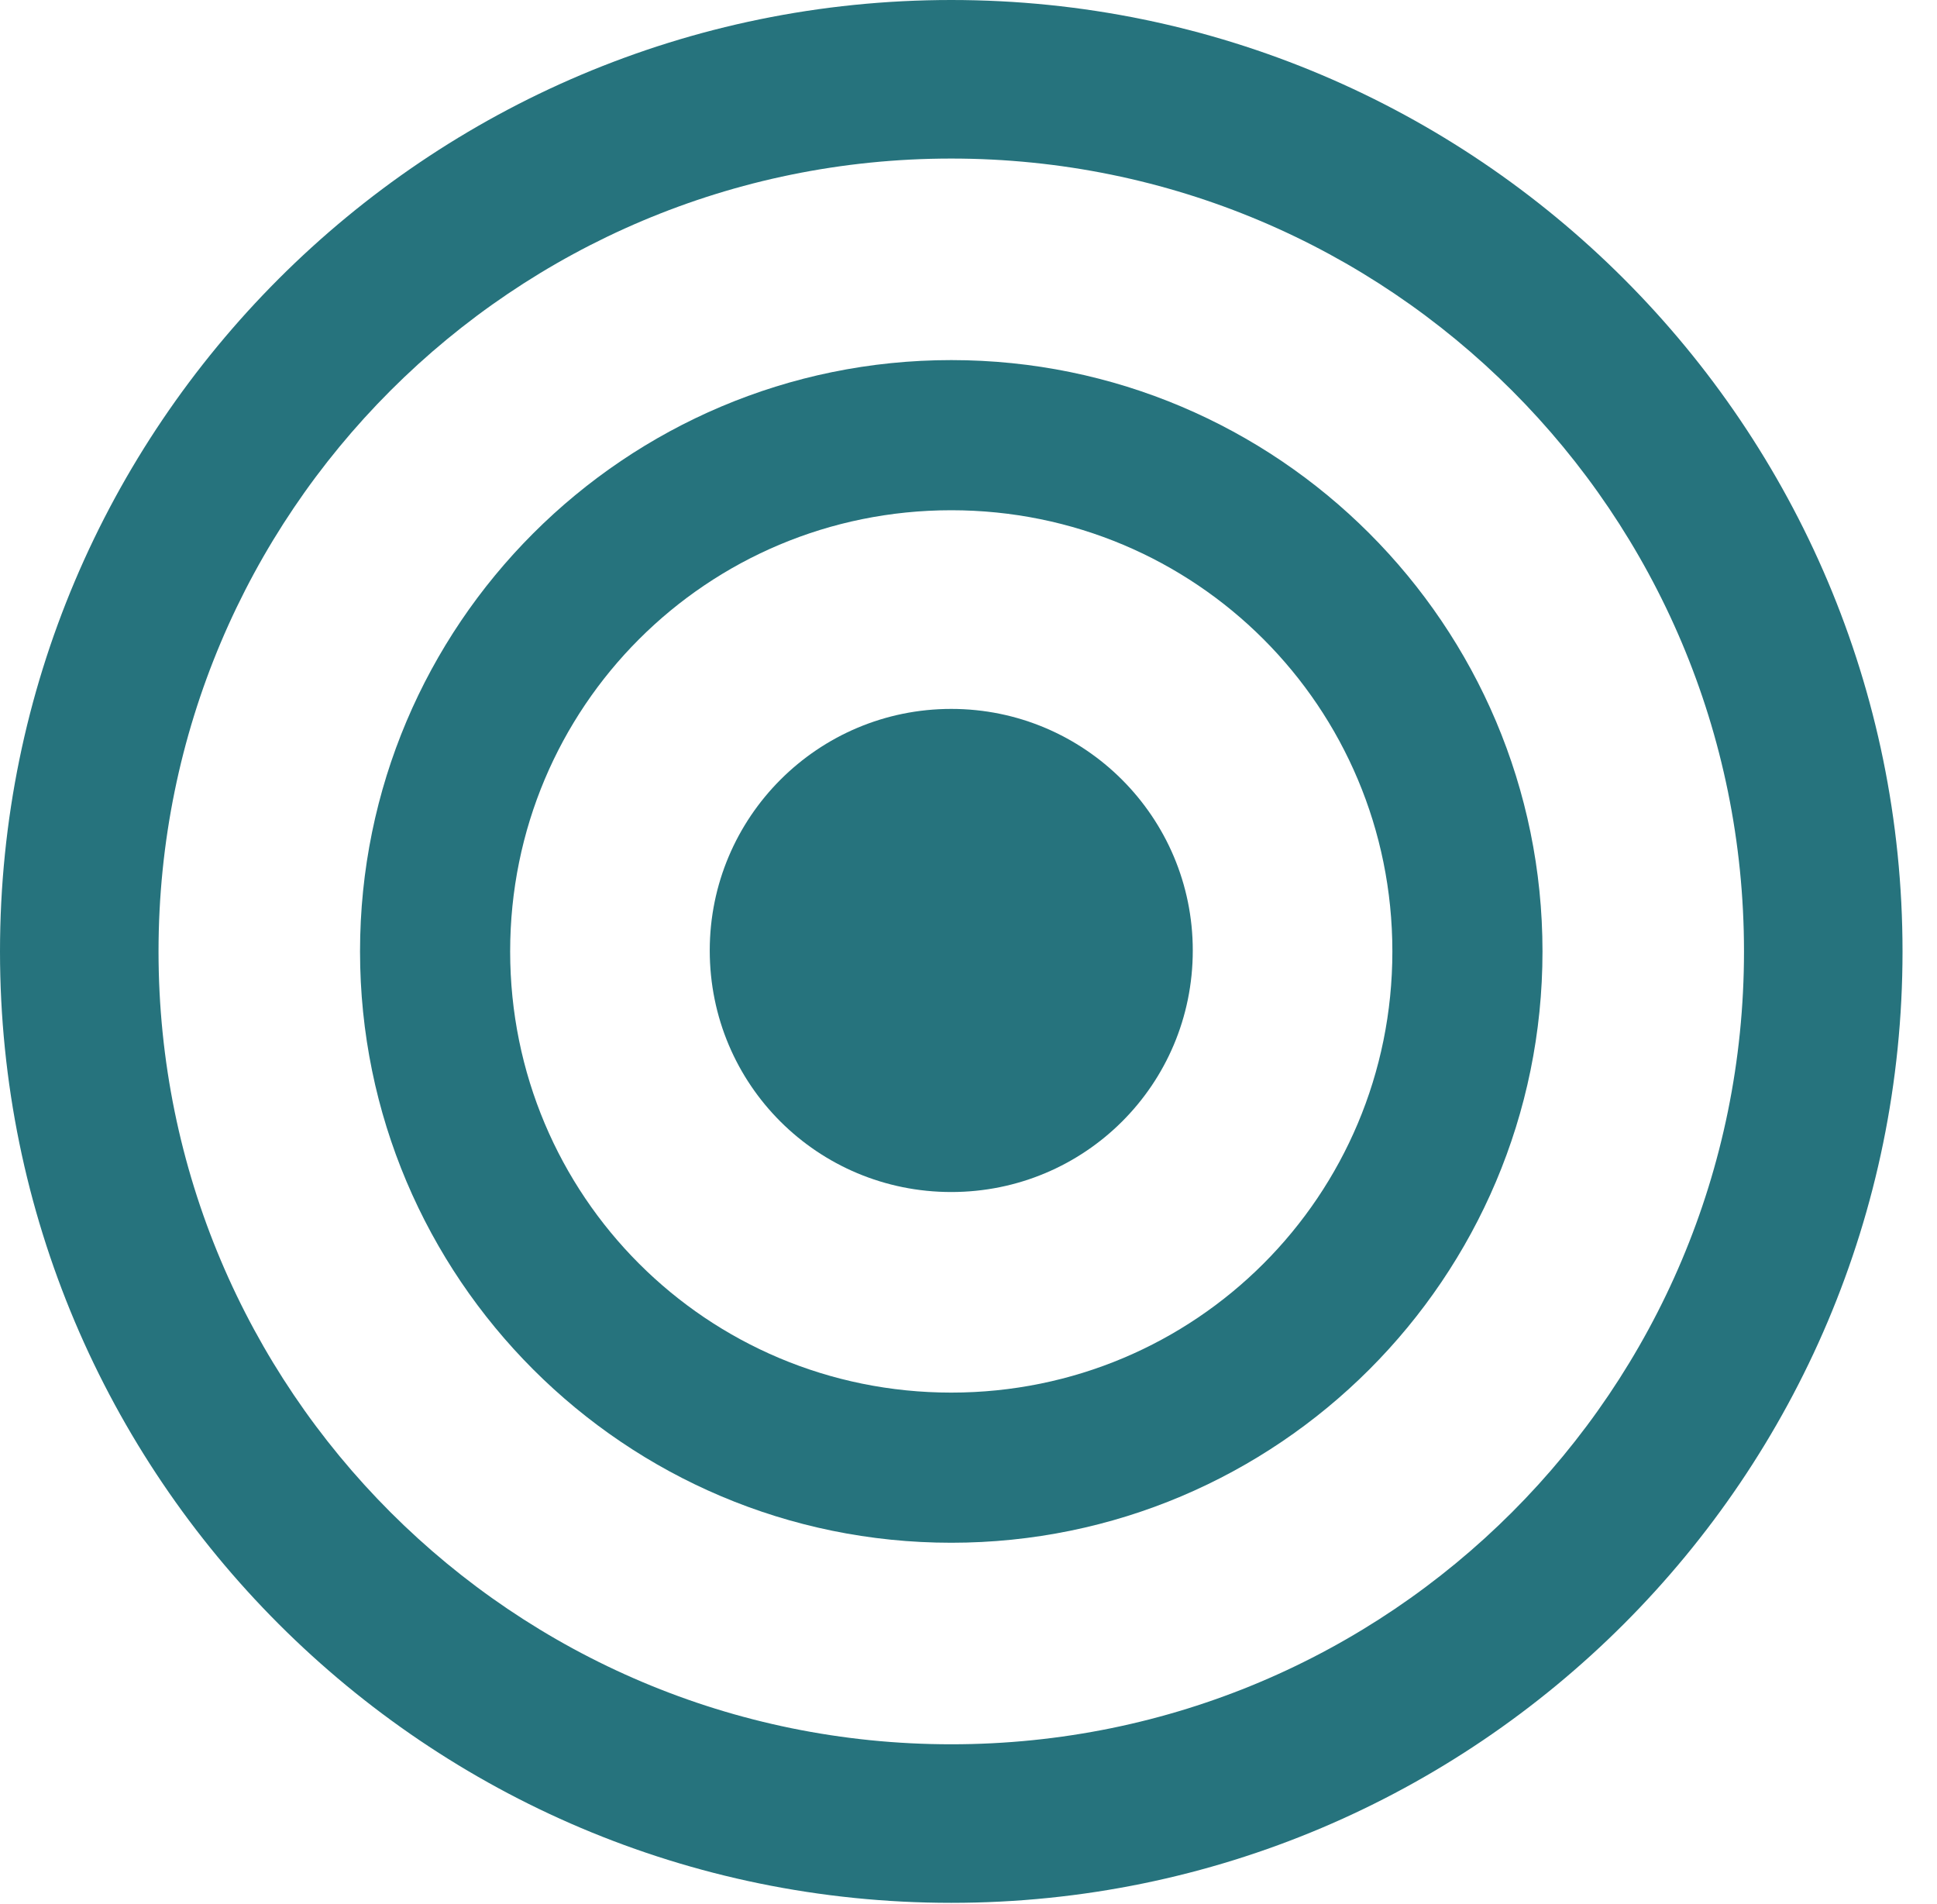 <?xml version="1.0" encoding="UTF-8"?>
<!--Generator: Apple Native CoreSVG 341-->
<!DOCTYPE svg
PUBLIC "-//W3C//DTD SVG 1.1//EN"
       "http://www.w3.org/Graphics/SVG/1.1/DTD/svg11.dtd">
<svg version="1.1" xmlns="http://www.w3.org/2000/svg" xmlns:xlink="http://www.w3.org/1999/xlink" viewBox="0 0 20.283 19.932">
 <g>
  <rect height="19.932" opacity="0" width="20.283" x="0" y="0"/>
  <path d="M9.961 19.922C15.459 19.922 19.922 15.459 19.922 9.961C19.922 4.463 15.459 0 9.961 0C4.463 0 0 4.463 0 9.961C0 15.459 4.463 19.922 9.961 19.922ZM9.961 18.262C5.371 18.262 1.66 14.551 1.66 9.961C1.66 5.371 5.371 1.66 9.961 1.66C14.551 1.66 18.262 5.371 18.262 9.961C18.262 14.551 14.551 18.262 9.961 18.262Z" fill="#005b66" fill-opacity="0.85"/>
  <path d="M9.961 16.152C13.379 16.152 16.152 13.379 16.152 9.961C16.152 6.543 13.379 3.77 9.961 3.77C6.543 3.77 3.77 6.543 3.77 9.961C3.77 13.379 6.543 16.152 9.961 16.152ZM9.961 14.58C7.402 14.58 5.342 12.52 5.342 9.961C5.342 7.402 7.402 5.342 9.961 5.342C12.52 5.342 14.58 7.402 14.58 9.961C14.58 12.52 12.52 14.58 9.961 14.58Z" fill="#005b66" fill-opacity="0.85"/>
  <path d="M9.961 12.48C11.357 12.48 12.49 11.357 12.49 9.951C12.49 8.555 11.357 7.422 9.961 7.422C8.564 7.422 7.432 8.555 7.432 9.951C7.432 11.357 8.564 12.48 9.961 12.48Z" fill="#005b66" fill-opacity="0.85"/>
 </g>
</svg>
